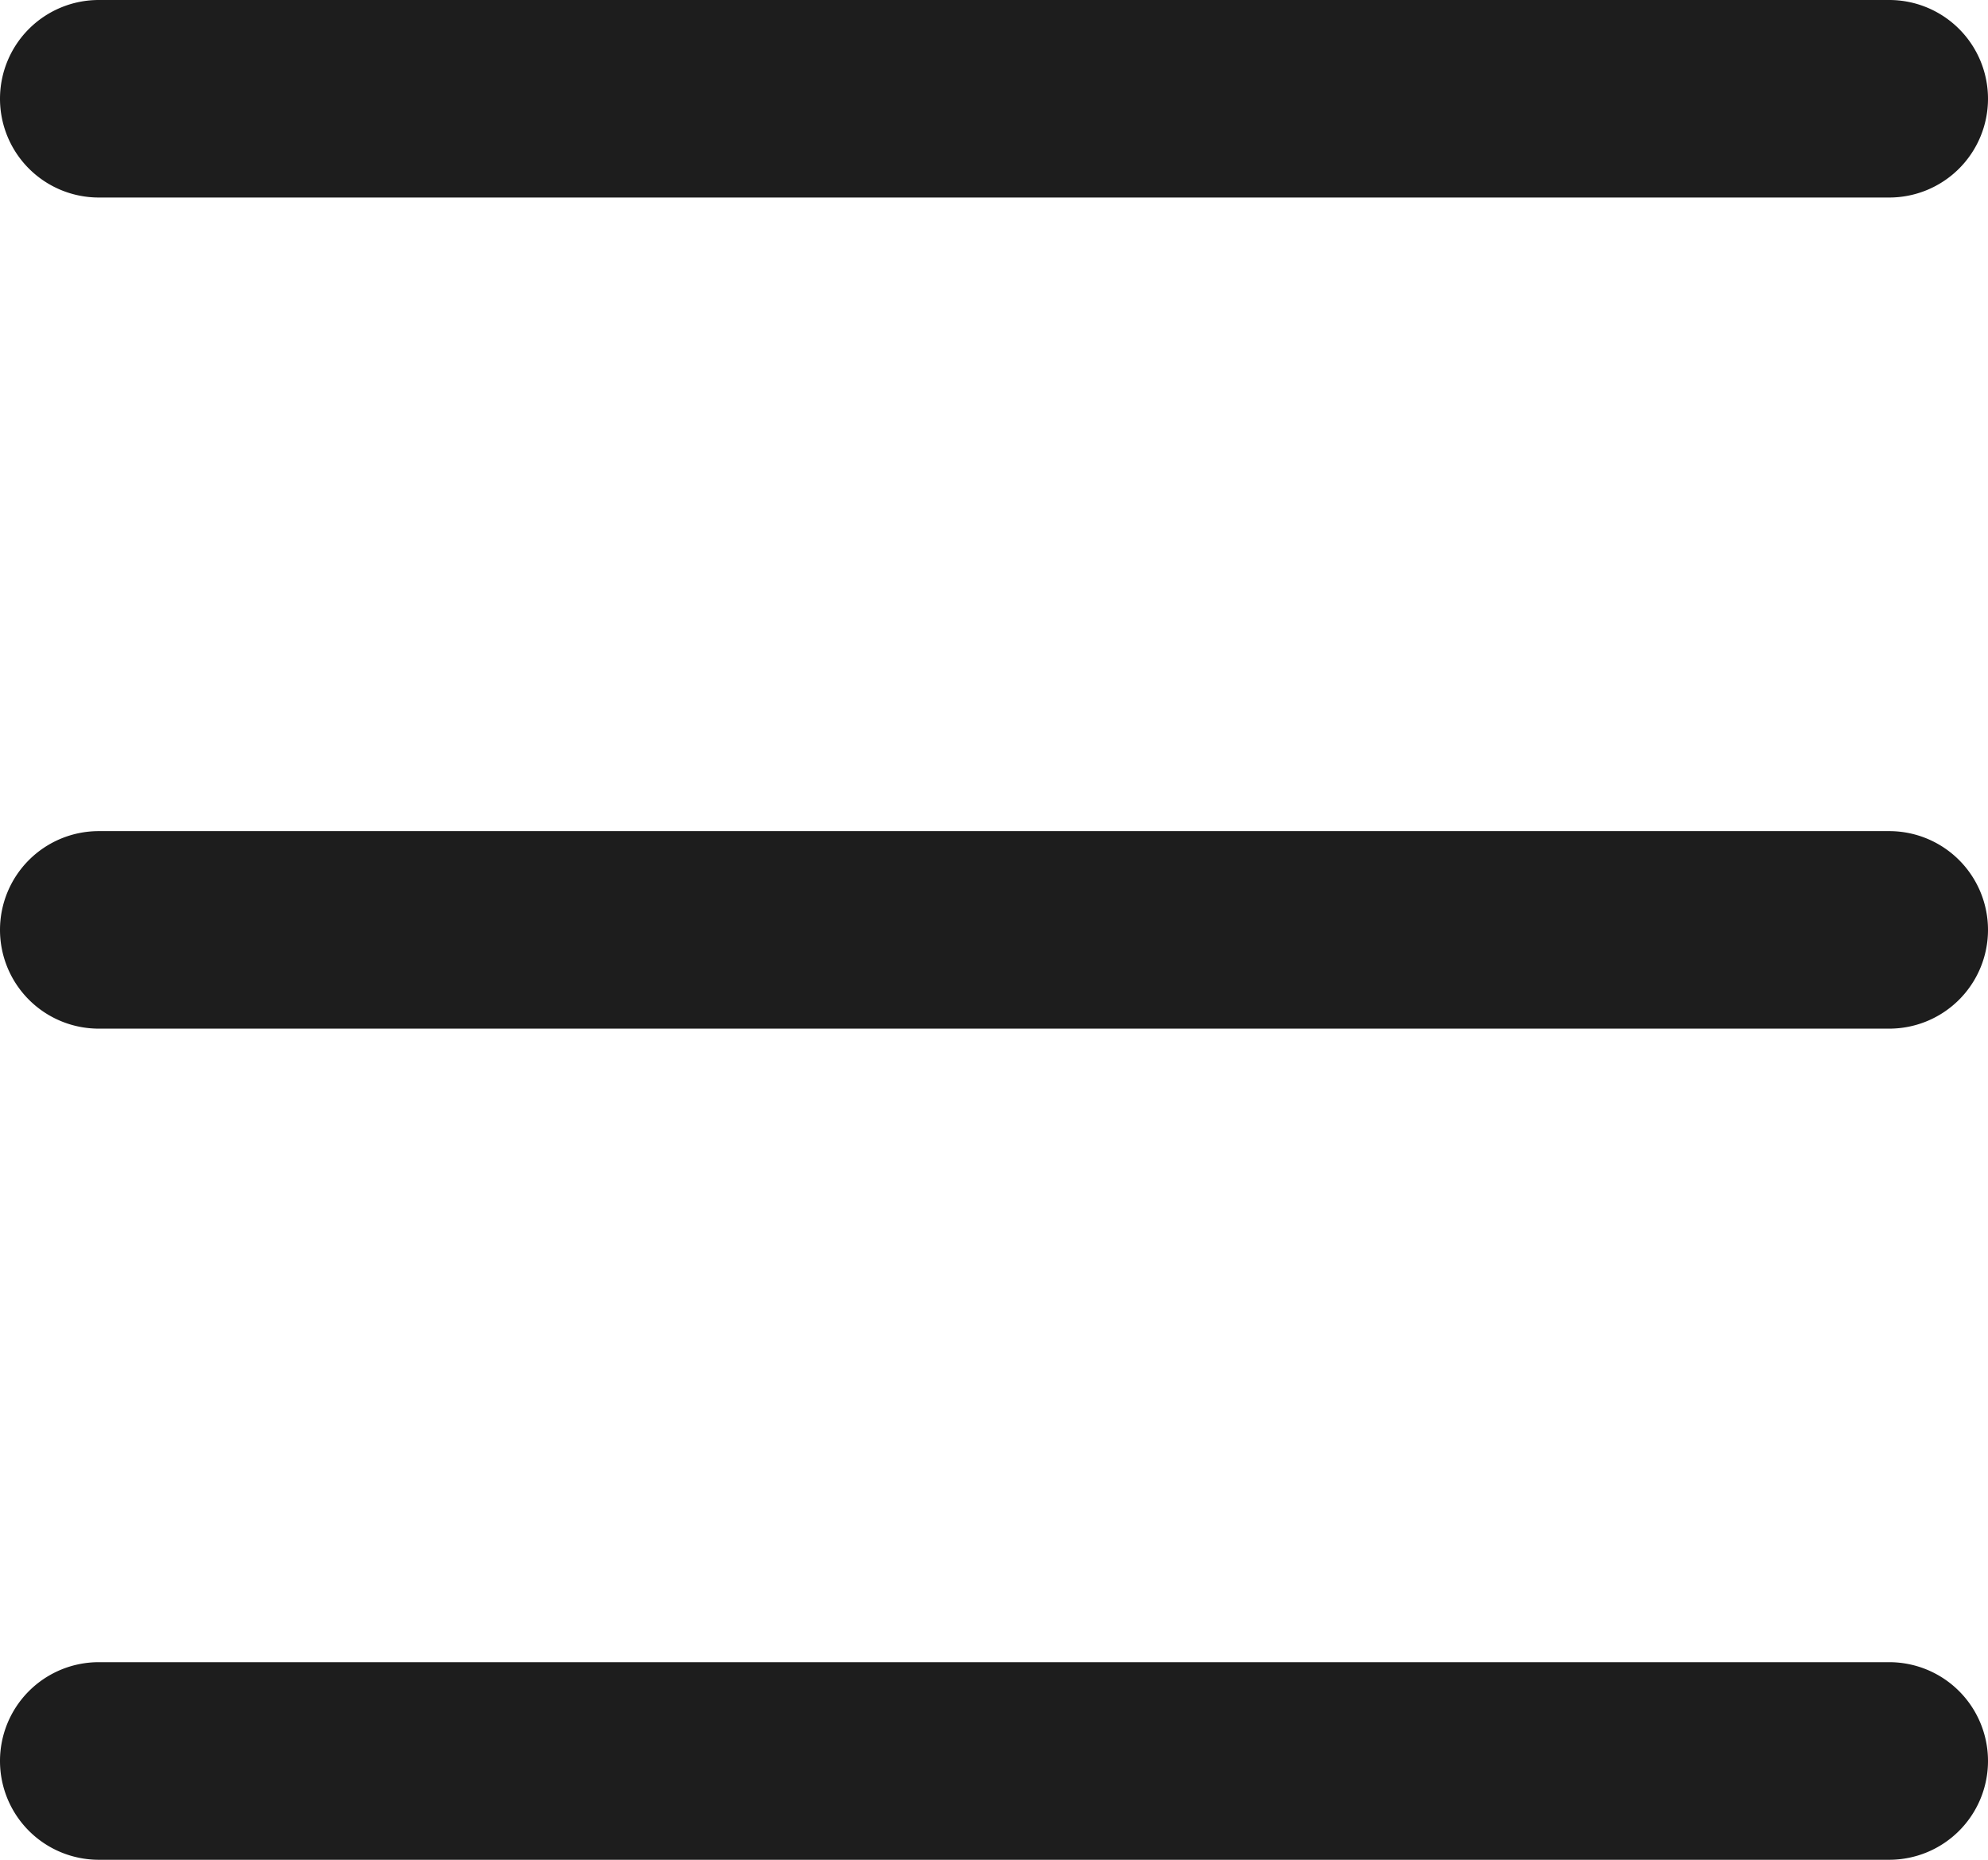 <svg xmlns='http://www.w3.org/2000/svg' width='31' height='28.999'><path fill='#1d1d1d' d='M1.54 29A1.54 1.54 0 0 1 0 27.46a1.54 1.54 0 0 1 1.54-1.541h27.92A1.54 1.54 0 0 1 31 27.46 1.54 1.54 0 0 1 29.46 29Zm0-12.96A1.54 1.54 0 0 1 0 14.5a1.54 1.54 0 0 1 1.54-1.54h27.92A1.54 1.54 0 0 1 31 14.5a1.54 1.54 0 0 1-1.54 1.54Zm0-12.96A1.54 1.54 0 0 1 0 1.54 1.54 1.54 0 0 1 1.54 0h27.92A1.54 1.54 0 0 1 31 1.54a1.54 1.54 0 0 1-1.54 1.54Z'/></svg>
